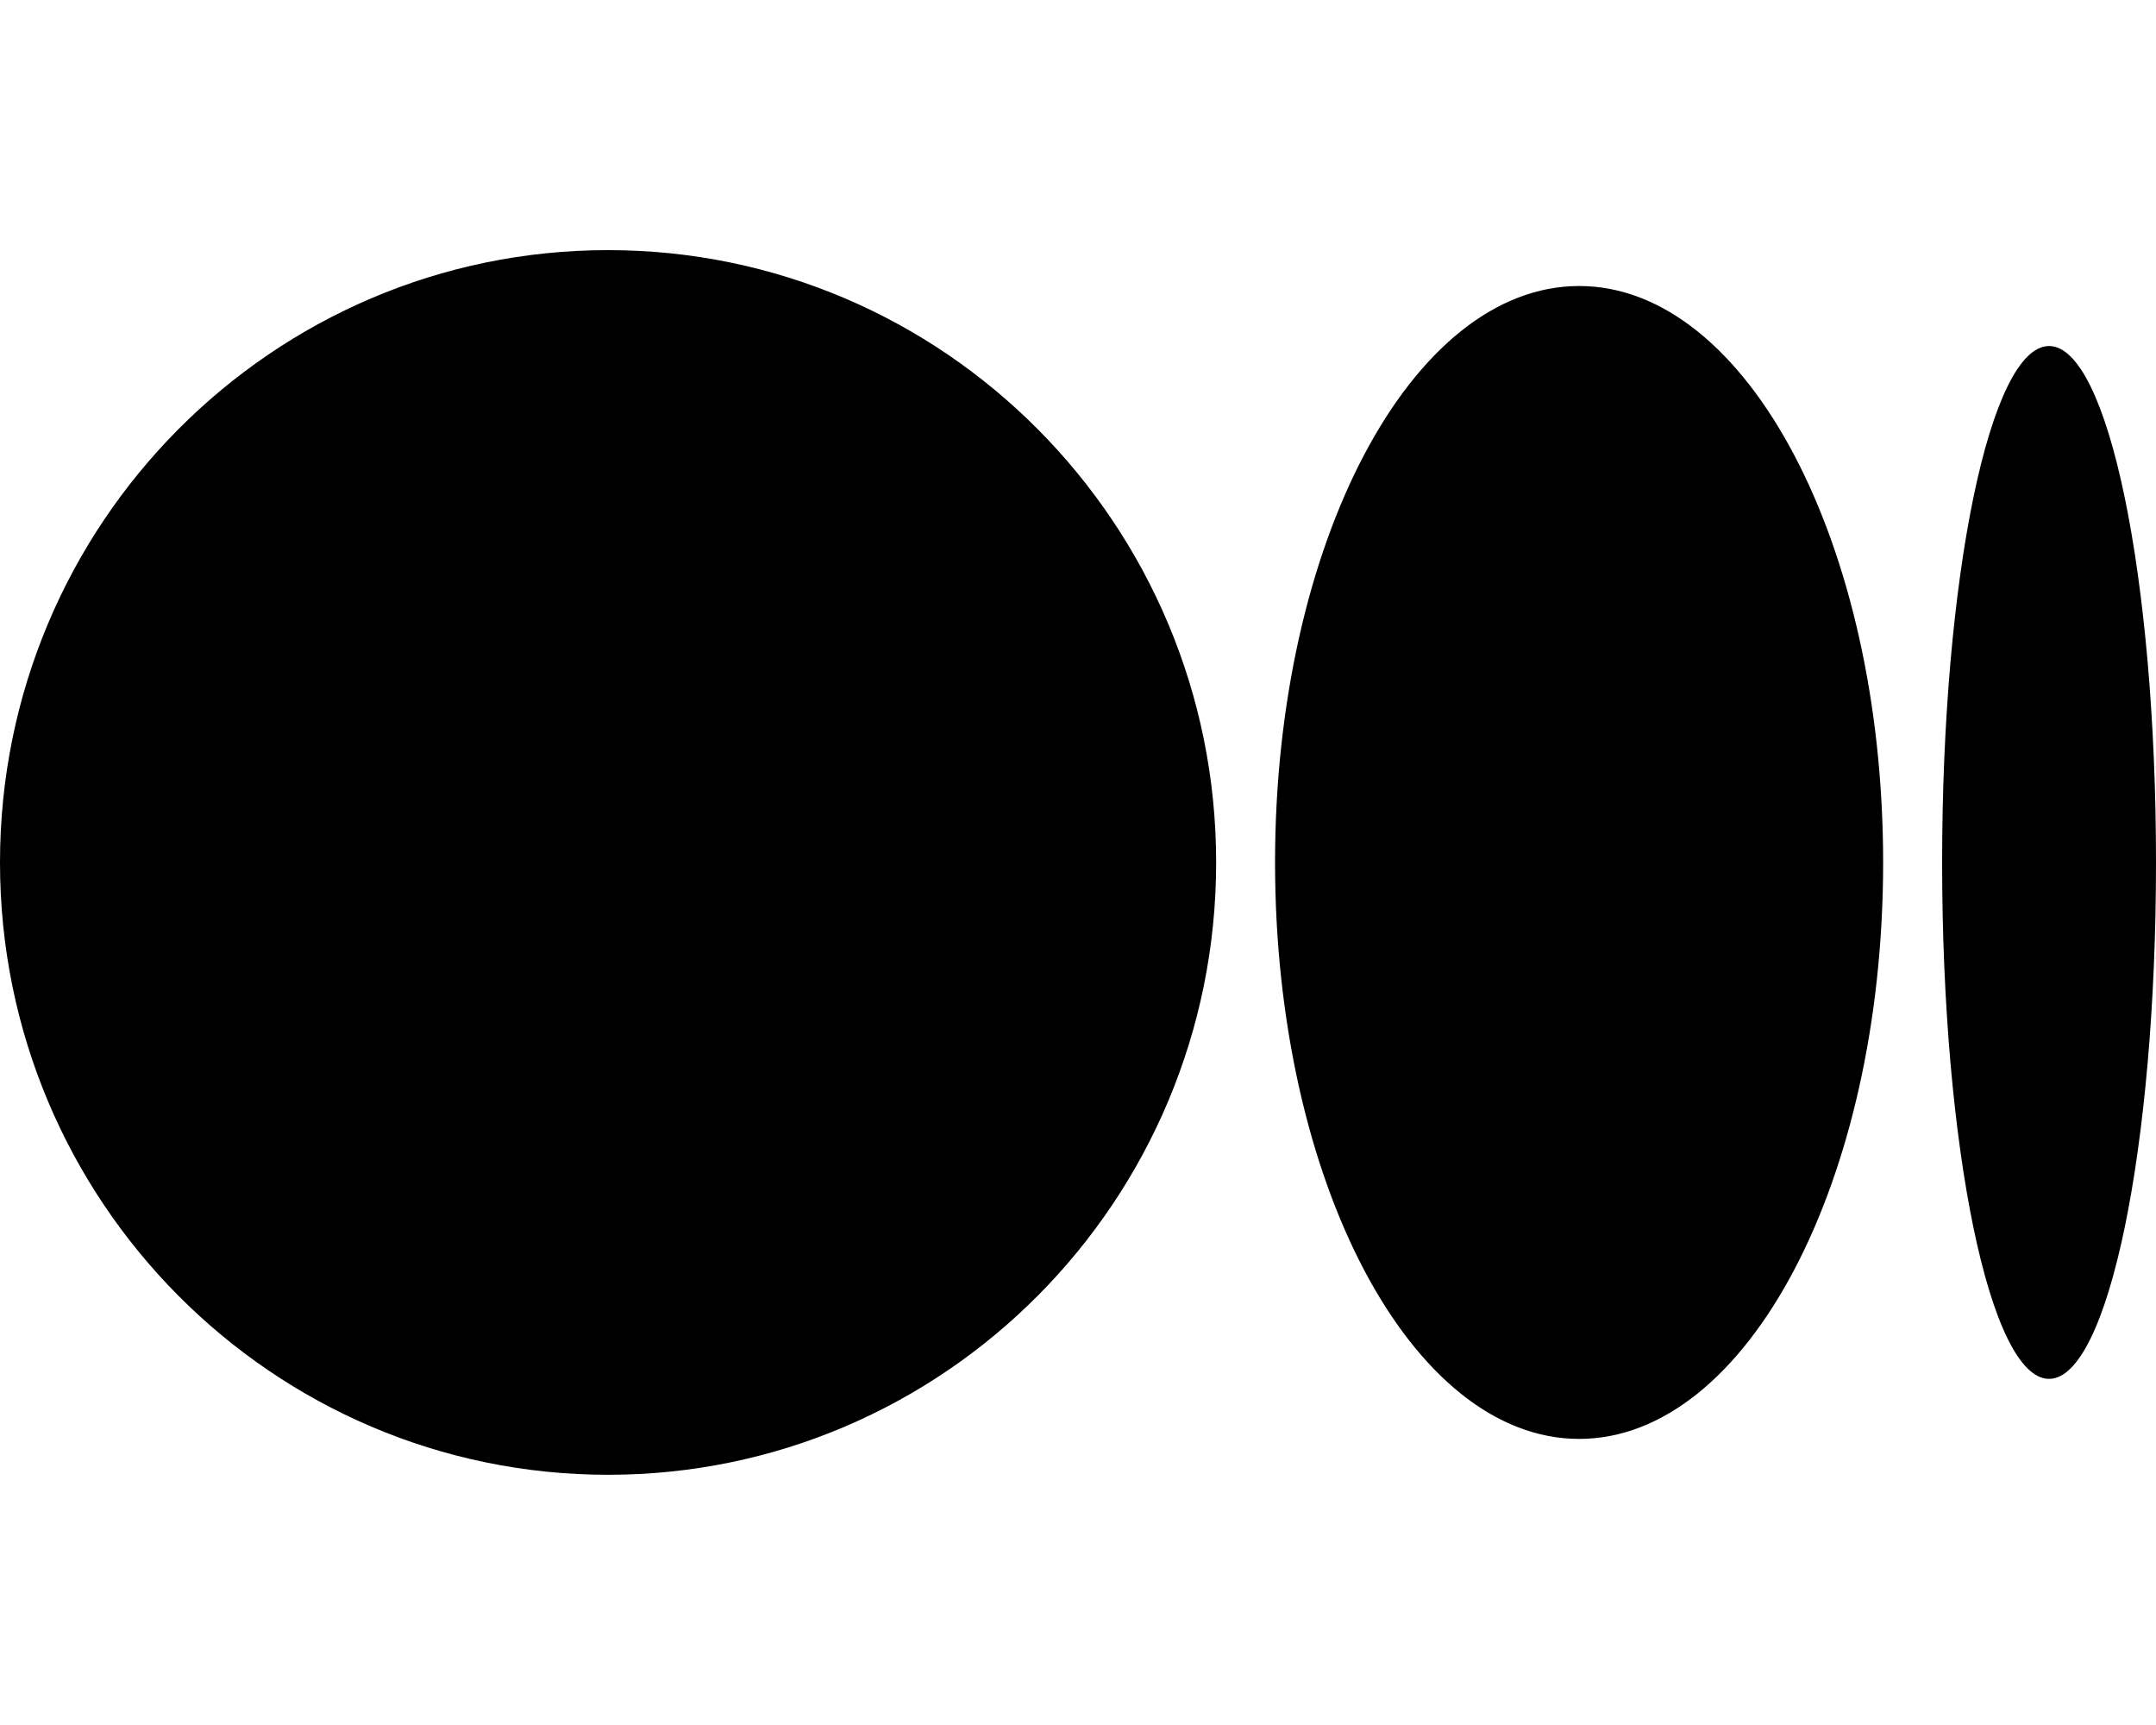 <svg width="25" height="20" viewBox="0 0 25 20" fill="none" xmlns="http://www.w3.org/2000/svg">
<path d="M7.051 2.9C3.157 2.9 0 6.079 0 10C0 13.92 3.157 17.099 7.051 17.099C10.945 17.099 14.102 13.92 14.102 10C14.102 6.079 10.945 2.9 7.051 2.9ZM18.311 3.316C16.363 3.316 14.785 6.309 14.785 10C14.785 13.69 16.364 16.683 18.311 16.683C20.258 16.683 21.836 13.69 21.836 10H21.836C21.836 6.308 20.258 3.316 18.311 3.316H18.311ZM23.76 4.012C23.075 4.012 22.52 6.693 22.52 10C22.52 13.306 23.075 15.987 23.76 15.987C24.445 15.987 25 13.305 25 10C25 6.693 24.445 4.012 23.76 4.012H23.76Z" fill="black"/>
</svg>
